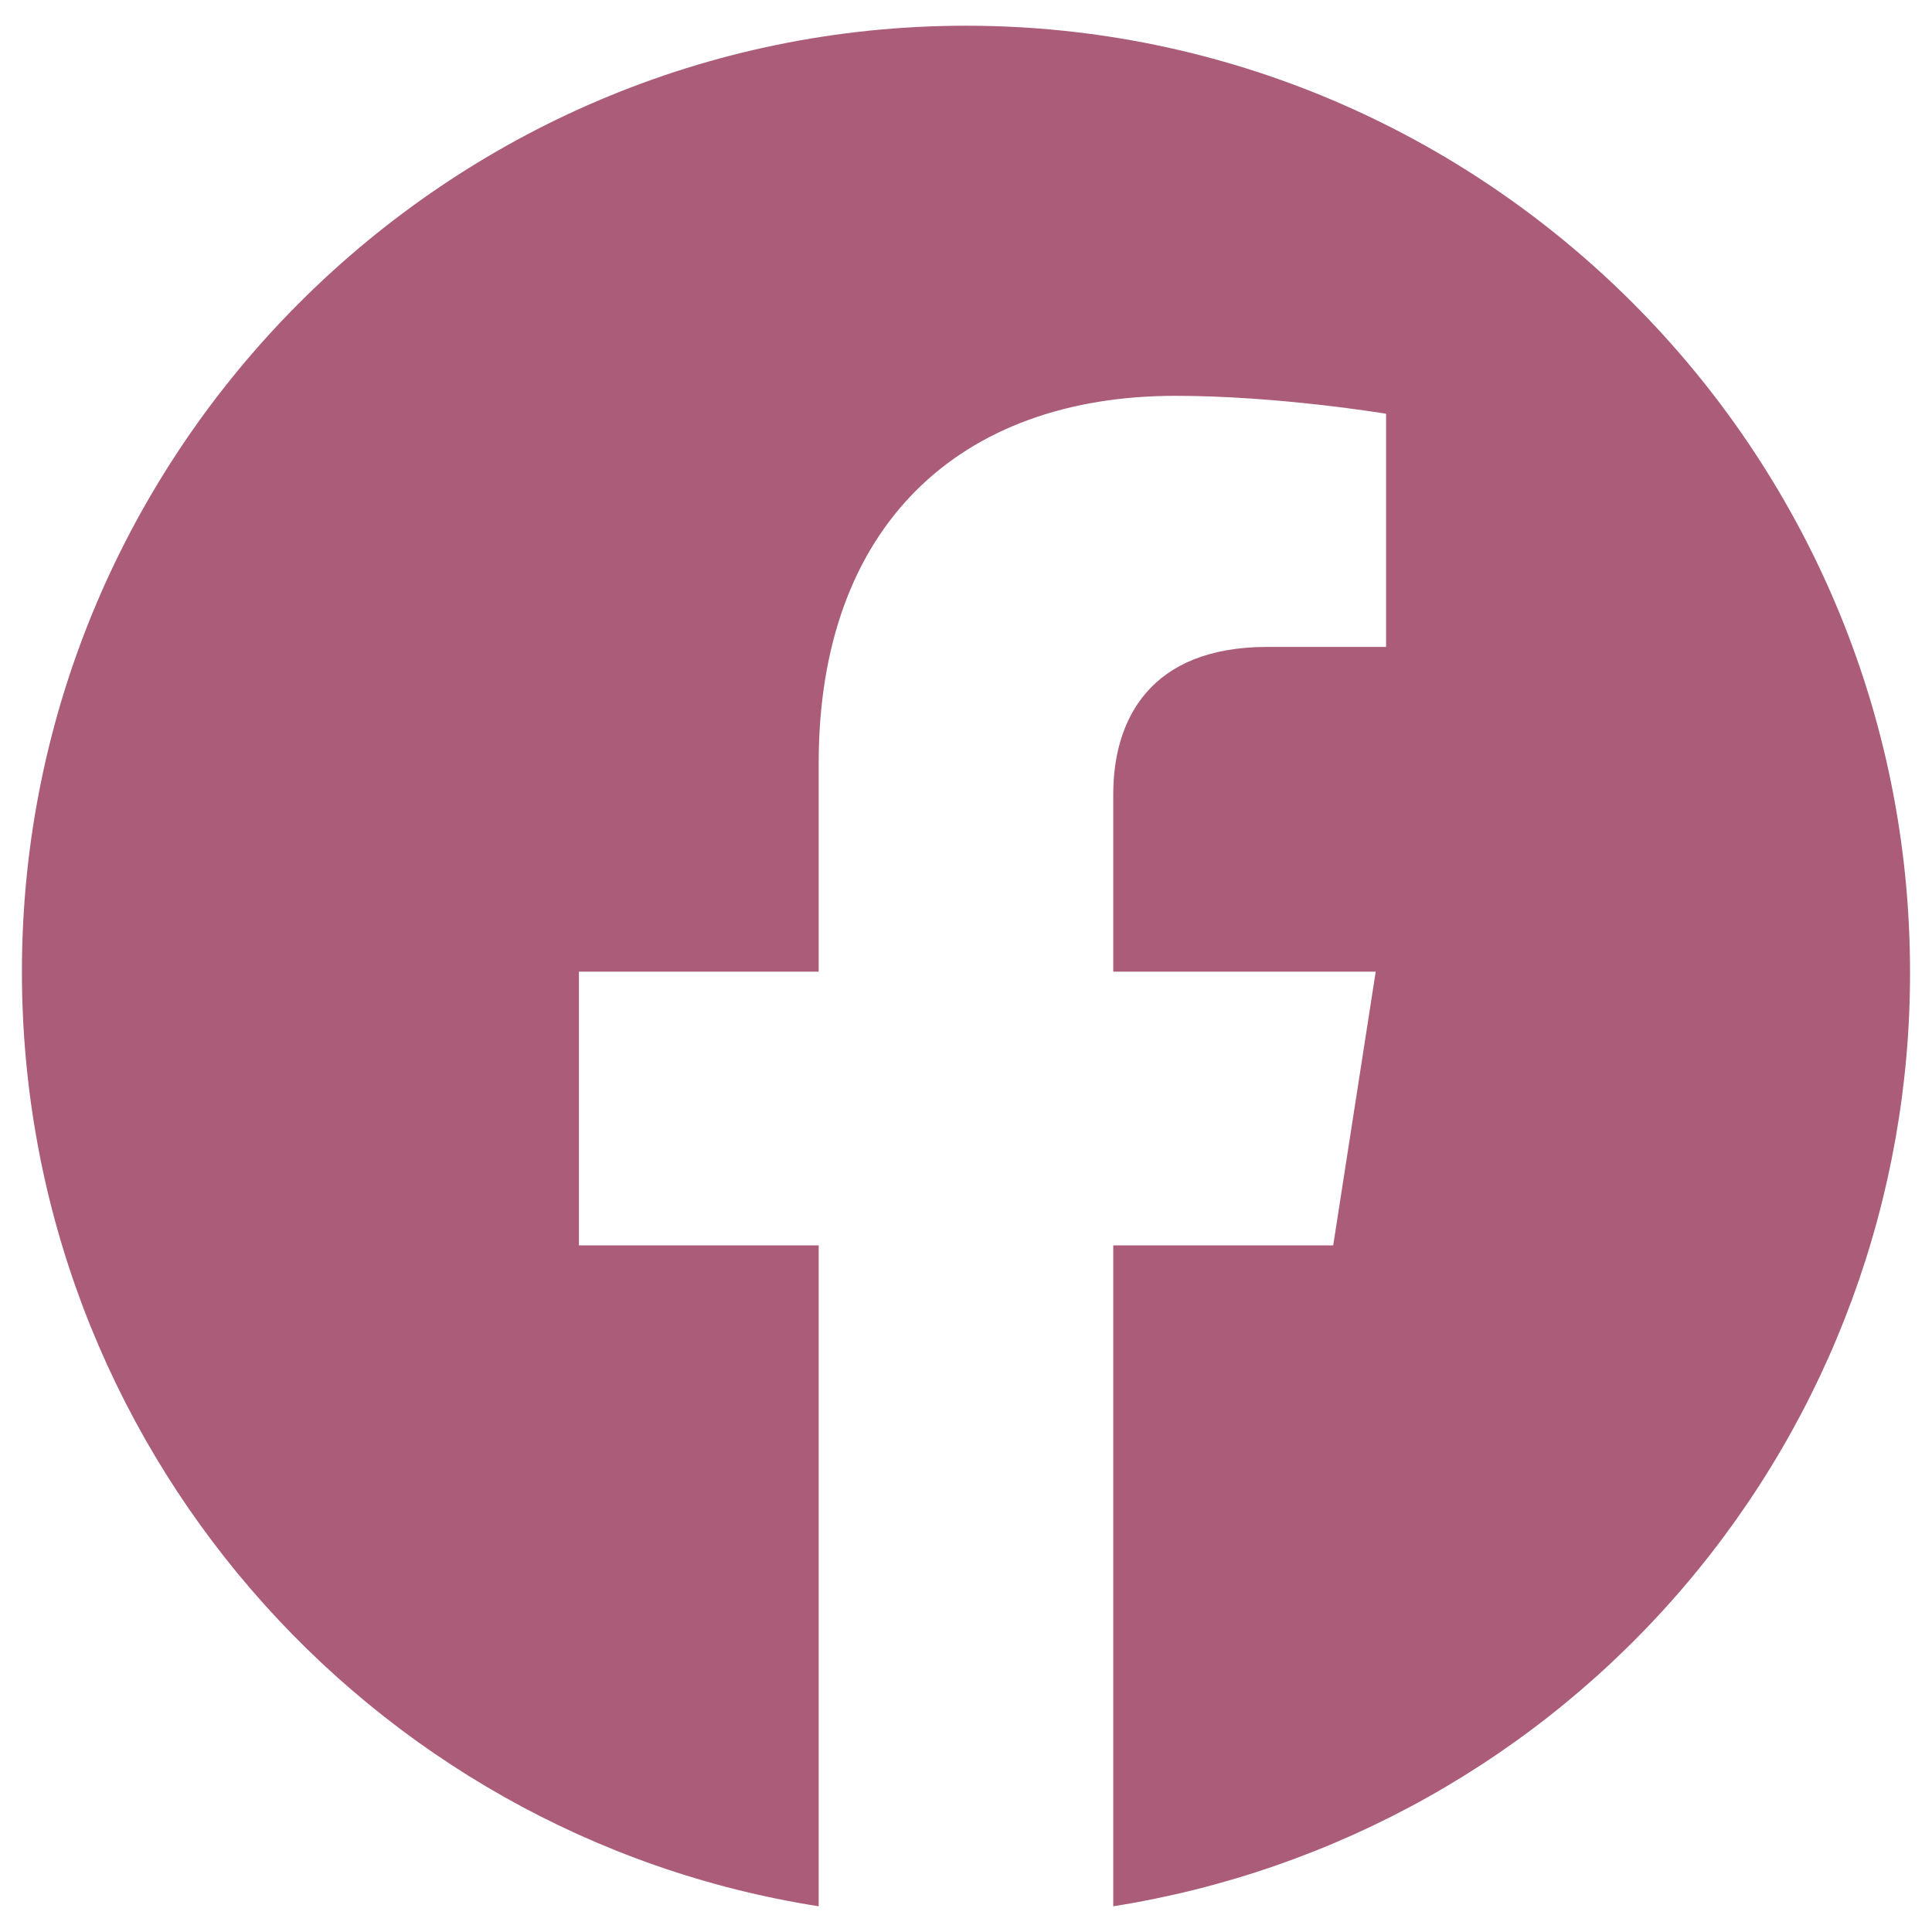 <svg width="32" height="32" viewBox="0 0 32 32" fill="none" xmlns="http://www.w3.org/2000/svg">
<g clip-path="url(#clip0_1851_1018)">
<path d="M15.999 0.426C7.4 0.426 0.363 7.447 0.363 16.094C0.363 23.912 6.086 30.401 13.56 31.574V20.628H9.589V16.094H13.56V12.638C13.56 8.713 15.89 6.556 19.471 6.556C21.175 6.556 22.958 6.853 22.958 6.853V10.715H20.988C19.049 10.715 18.439 11.919 18.439 13.154V16.094H22.786L22.082 20.628H18.439V31.574C22.123 30.992 25.479 29.112 27.898 26.273C30.319 23.434 31.644 19.824 31.636 16.094C31.636 7.447 24.599 0.426 15.999 0.426Z" fill="#AB5C78"/>
</g>
<defs>
<clipPath id="clip0_1851_1018">
<rect width="32" height="32" fill="white"/>
</clipPath>
</defs>
</svg>
